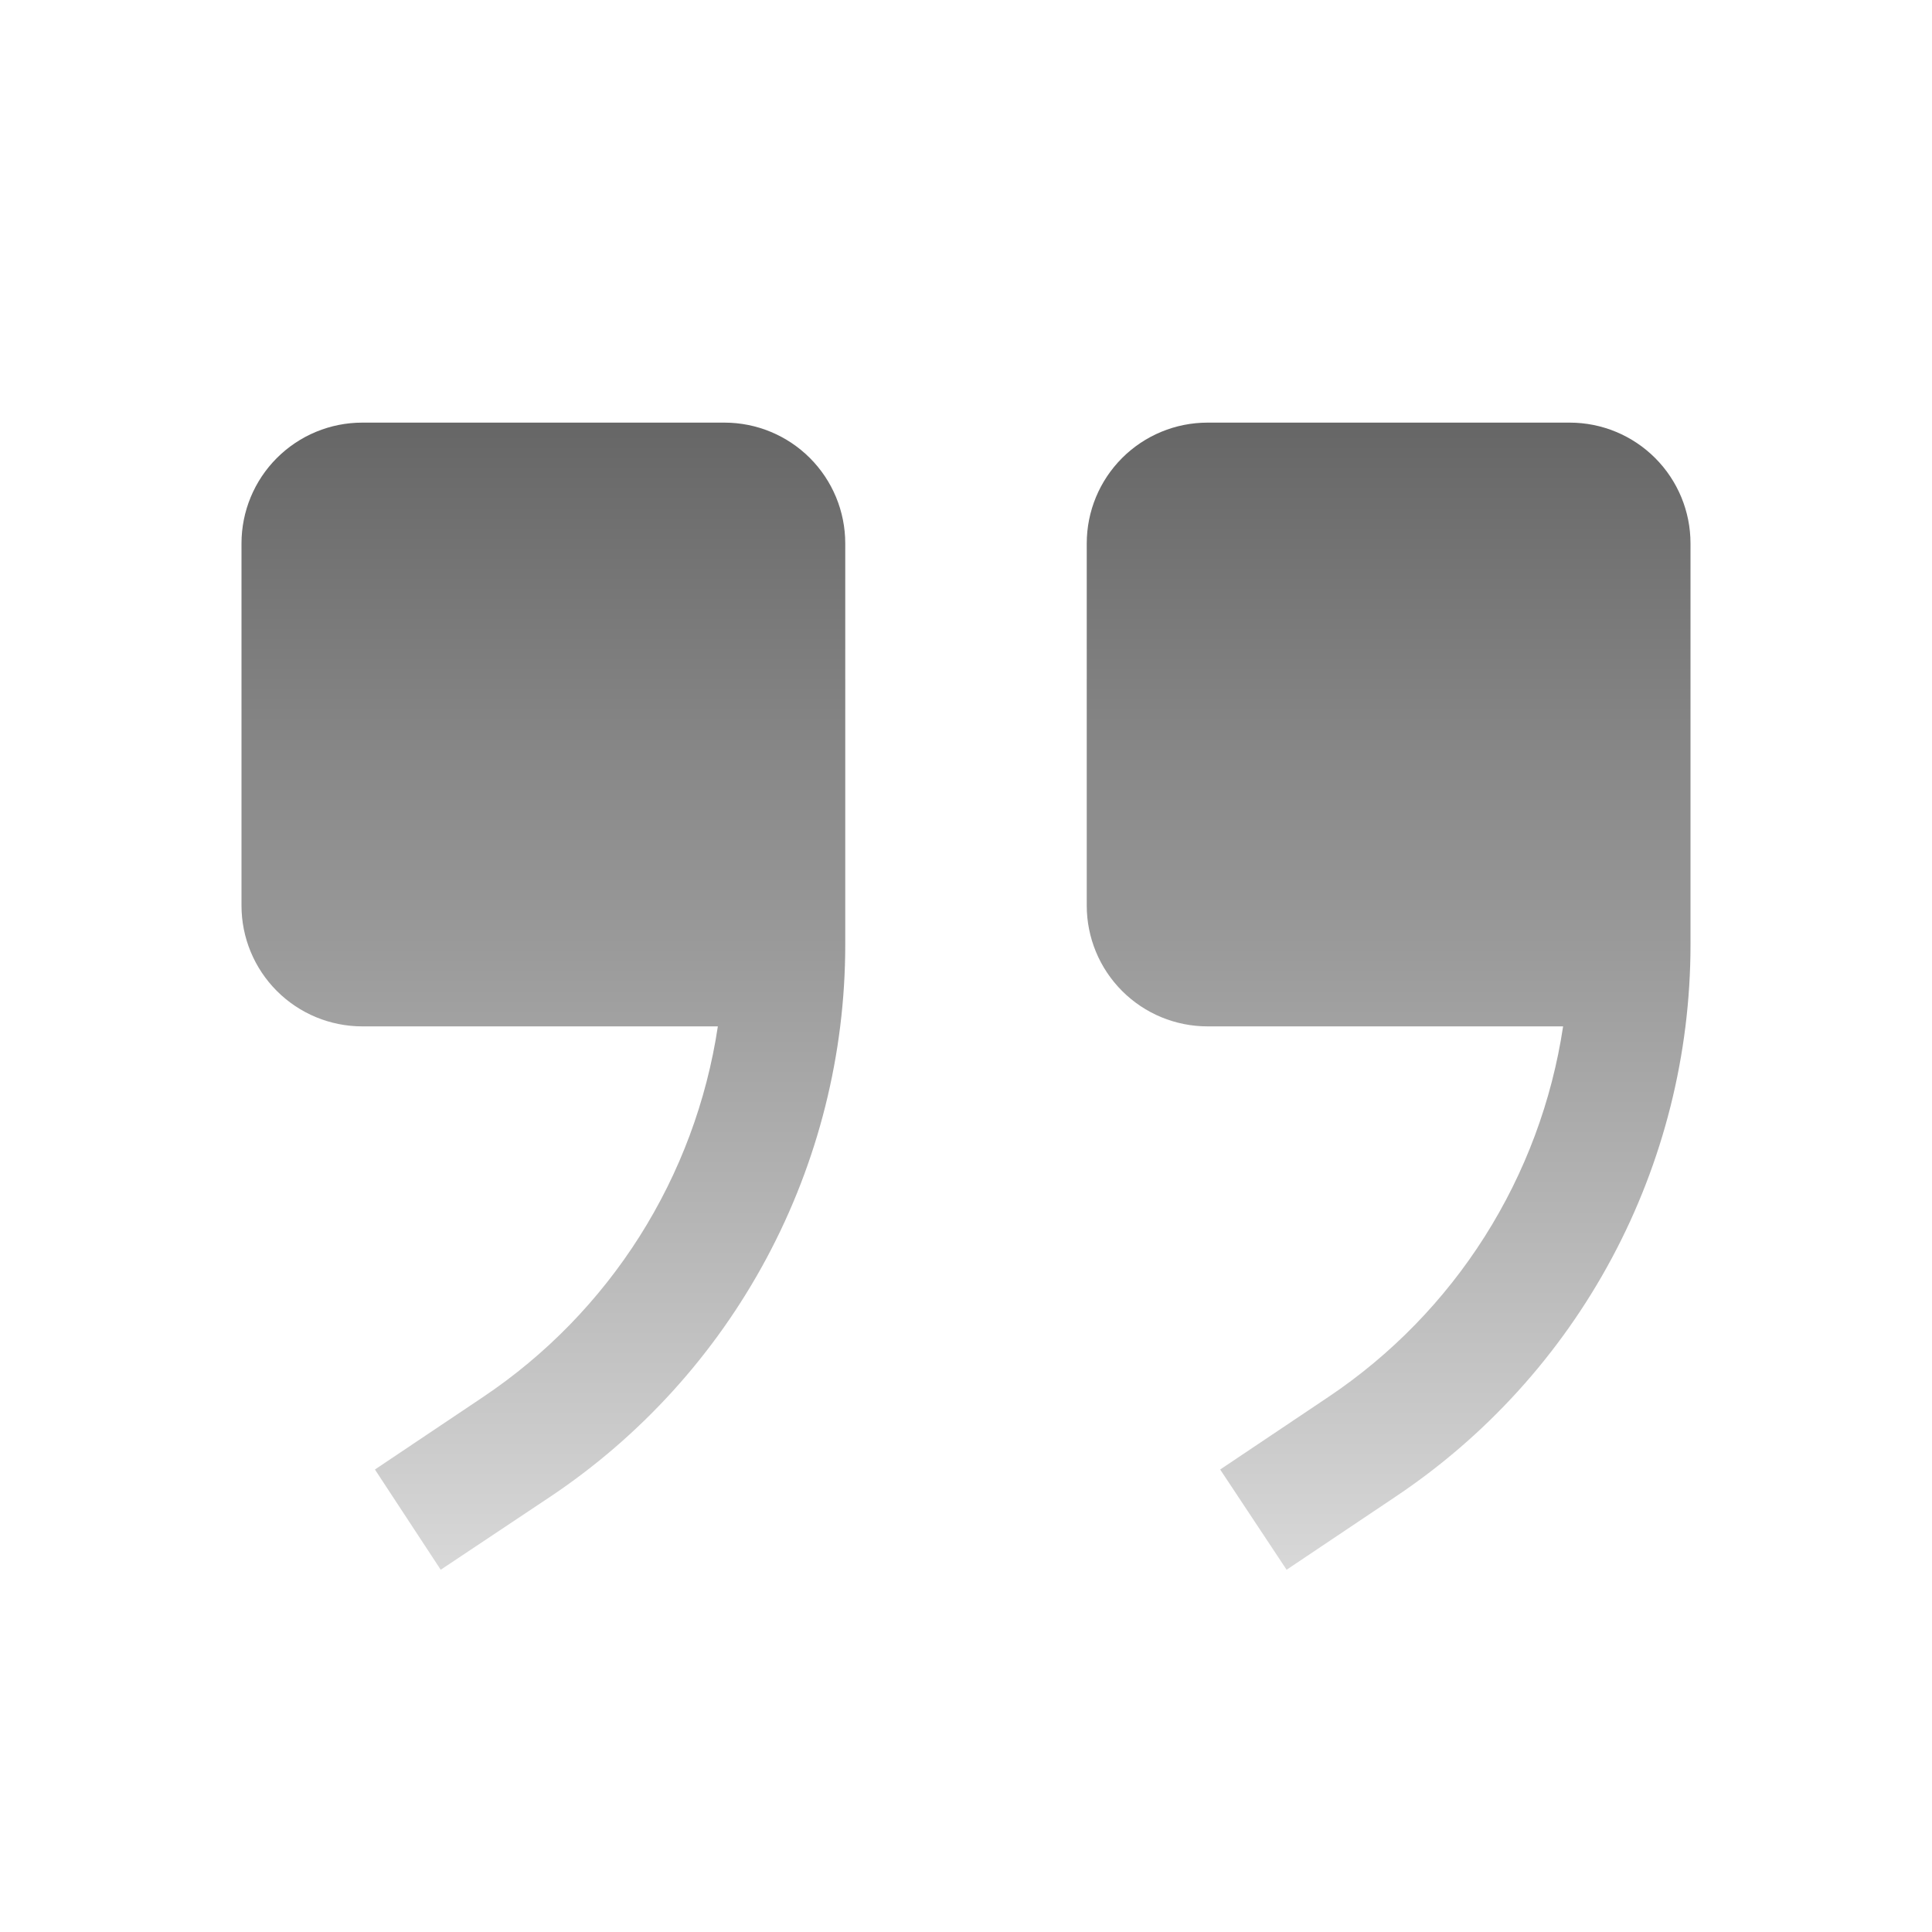 <svg width="68" height="68" viewBox="0 0 68 68" fill="none" xmlns="http://www.w3.org/2000/svg">
<g id="carbon:quotes">
<path id="Vector" d="M42.5 36.125H55.016C54.621 38.755 53.682 41.274 52.259 43.52C50.836 45.767 48.959 47.692 46.75 49.172L42.946 51.722L45.284 55.25L49.087 52.7C52.289 50.566 54.915 47.675 56.731 44.283C58.548 40.892 59.499 37.104 59.5 33.256V19.125C59.5 17.998 59.052 16.917 58.255 16.12C57.458 15.323 56.377 14.875 55.25 14.875H42.5C41.373 14.875 40.292 15.323 39.495 16.12C38.698 16.917 38.25 17.998 38.25 19.125V31.875C38.25 33.002 38.698 34.083 39.495 34.88C40.292 35.677 41.373 36.125 42.5 36.125ZM12.75 36.125H25.266C24.871 38.755 23.932 41.274 22.509 43.52C21.085 45.767 19.209 47.692 17 49.172L13.196 51.722L15.512 55.25L19.337 52.7C22.539 50.566 25.165 47.675 26.981 44.283C28.798 40.892 29.749 37.104 29.75 33.256V19.125C29.75 17.998 29.302 16.917 28.505 16.12C27.708 15.323 26.627 14.875 25.5 14.875H12.75C11.623 14.875 10.542 15.323 9.745 16.12C8.948 16.917 8.5 17.998 8.5 19.125V31.875C8.5 33.002 8.948 34.083 9.745 34.88C10.542 35.677 11.623 36.125 12.75 36.125Z" fill="url(#paint0_linear_10092_207205)" fill-opacity="0.6"/>
</g>
<defs>
<linearGradient id="paint0_linear_10092_207205" x1="34" y1="55.25" x2="34" y2="14.875" gradientUnits="userSpaceOnUse">
<stop stop-color="#BEBEBE"/>
<stop offset="1"/>
</linearGradient>
</defs>
</svg>

